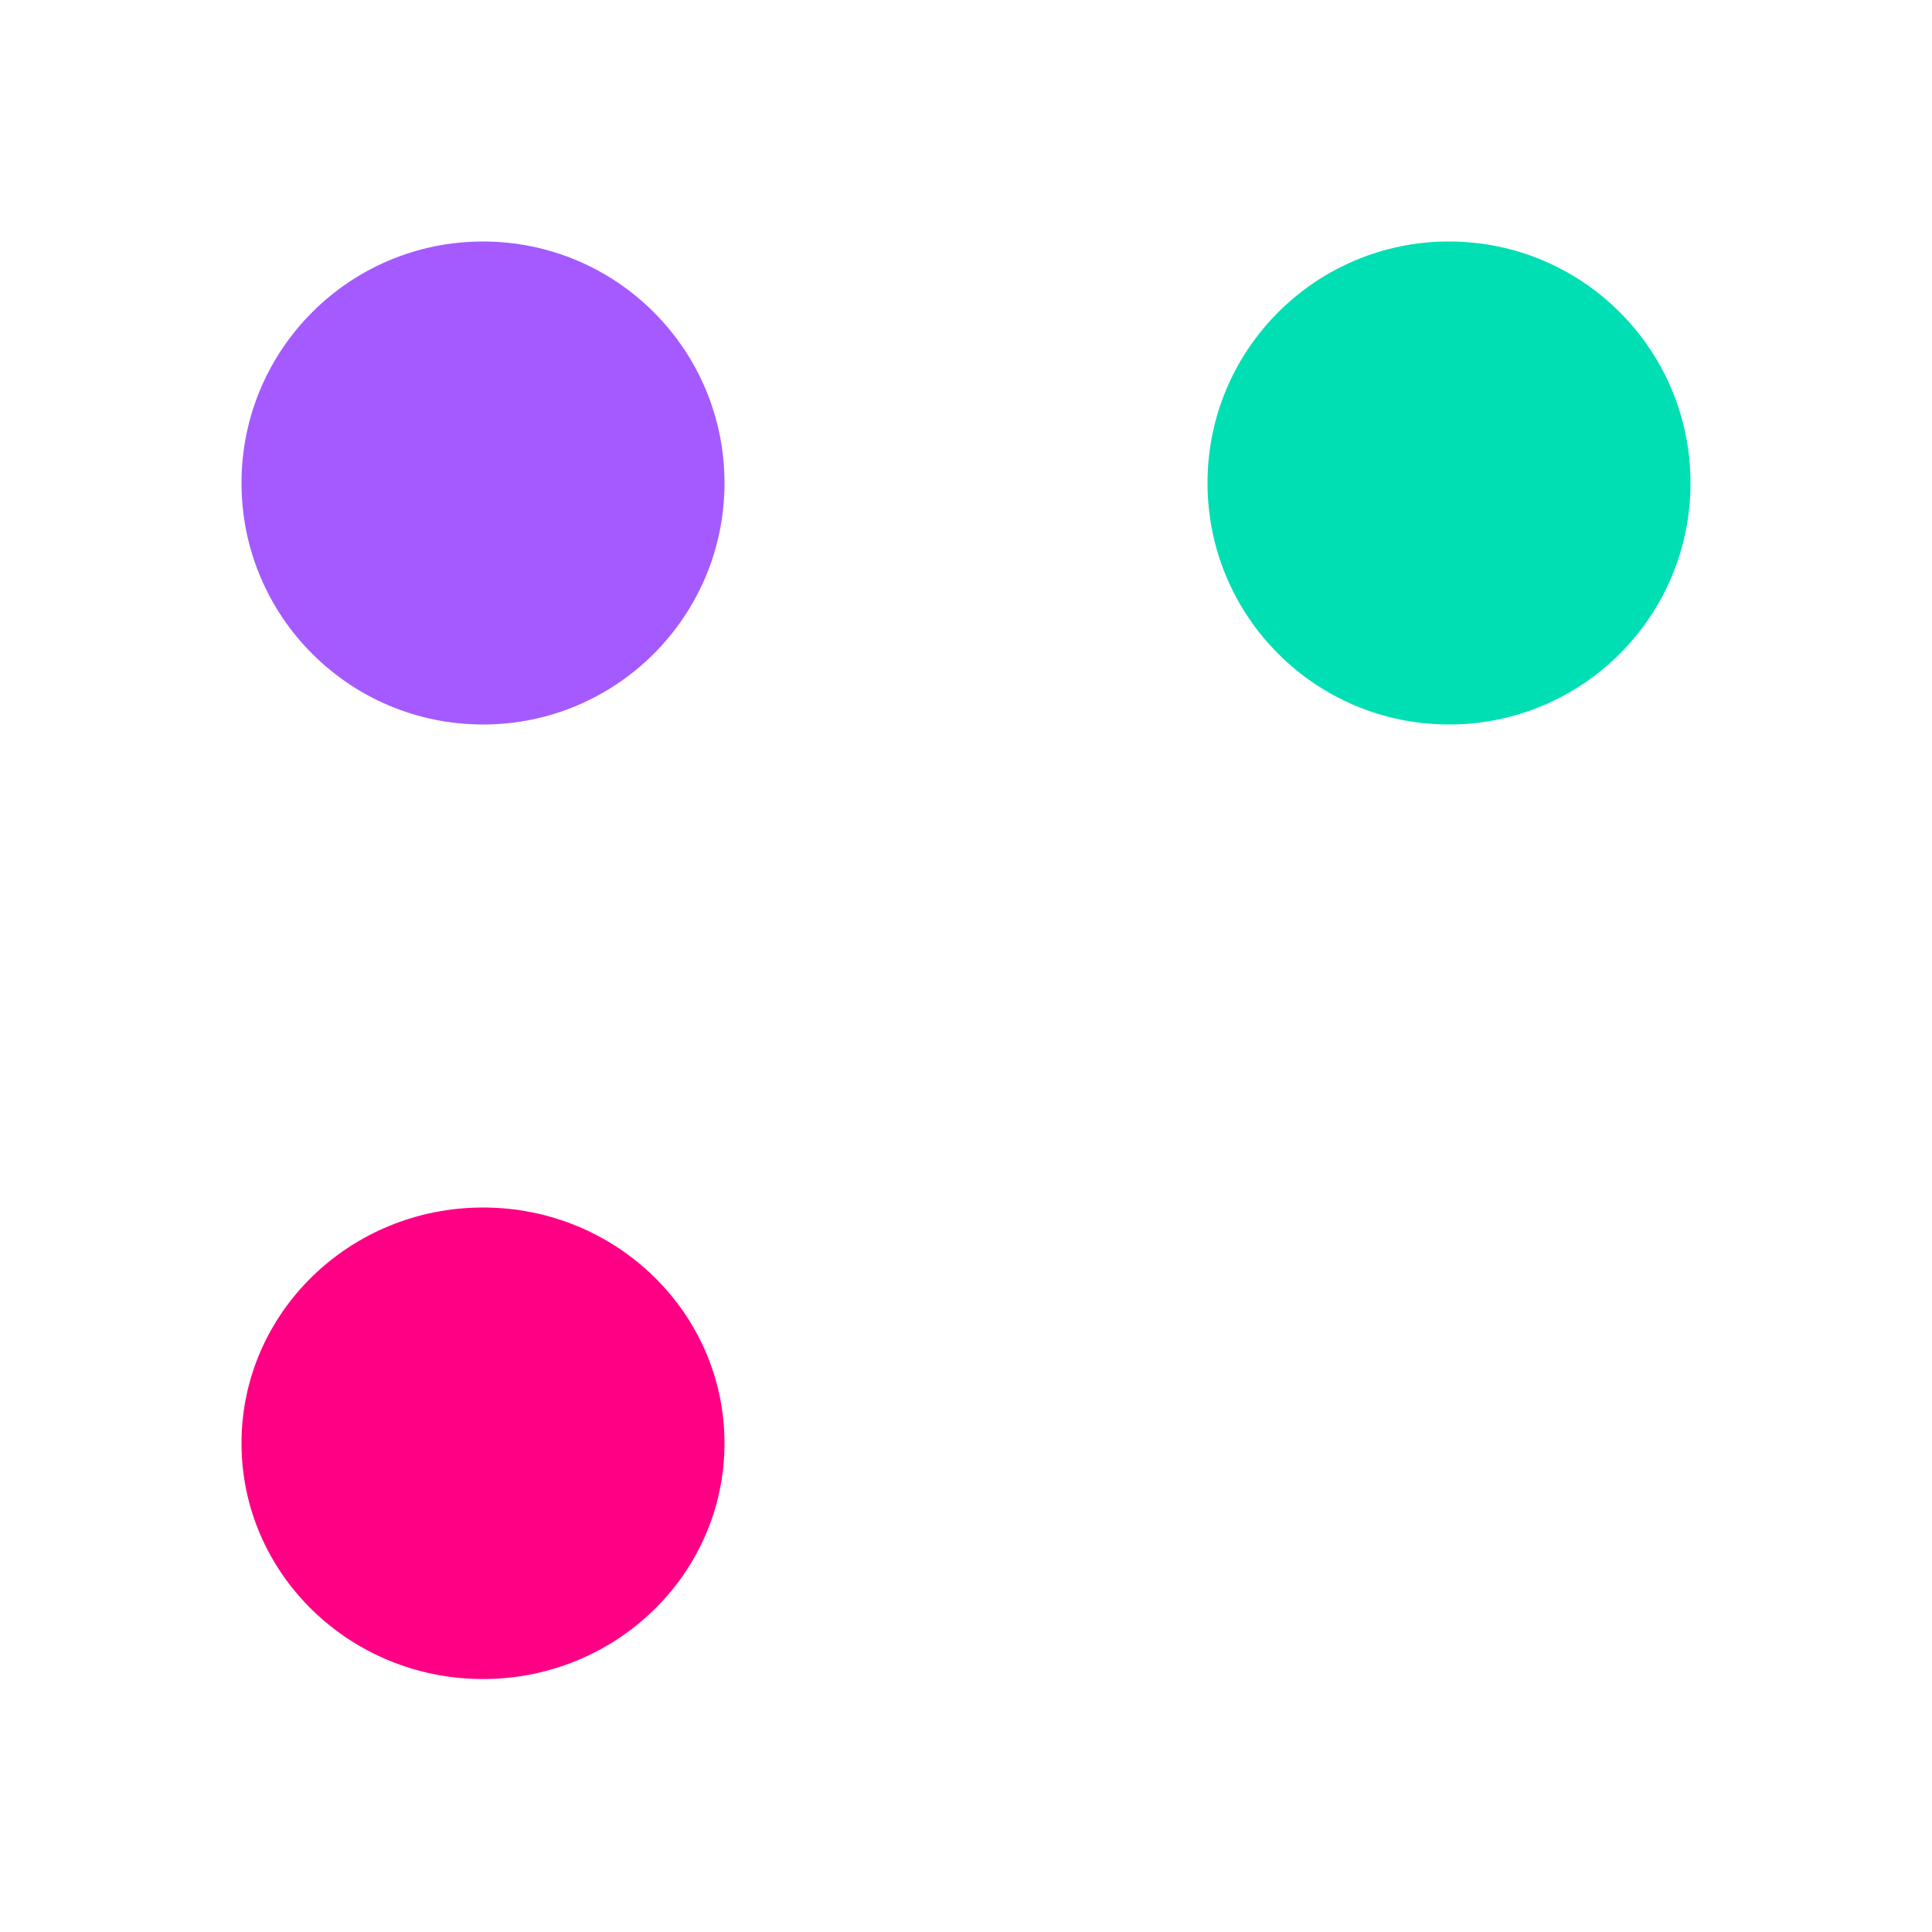 <svg width="16" height="16" viewBox="0 0 16 16" fill="none" xmlns="http://www.w3.org/2000/svg">
<path d="M12 6C13.105 6 14 5.105 14 4C14 2.895 13.105 2 12 2C10.895 2 10 2.895 10 4C10 5.105 10.895 6 12 6Z" fill="#00DFB4"/>
<path d="M4 6C5.105 6 6 5.105 6 4C6 2.895 5.105 2 4 2C2.895 2 2 2.895 2 4C2 5.105 2.895 6 4 6Z" fill="#A55AFF"/>
<path d="M4 13.905C5.105 13.905 6 13.031 6 11.952C6 10.874 5.105 10 4 10C2.895 10 2 10.874 2 11.952C2 13.031 2.895 13.905 4 13.905Z" fill="#FF0085"/>
</svg>
